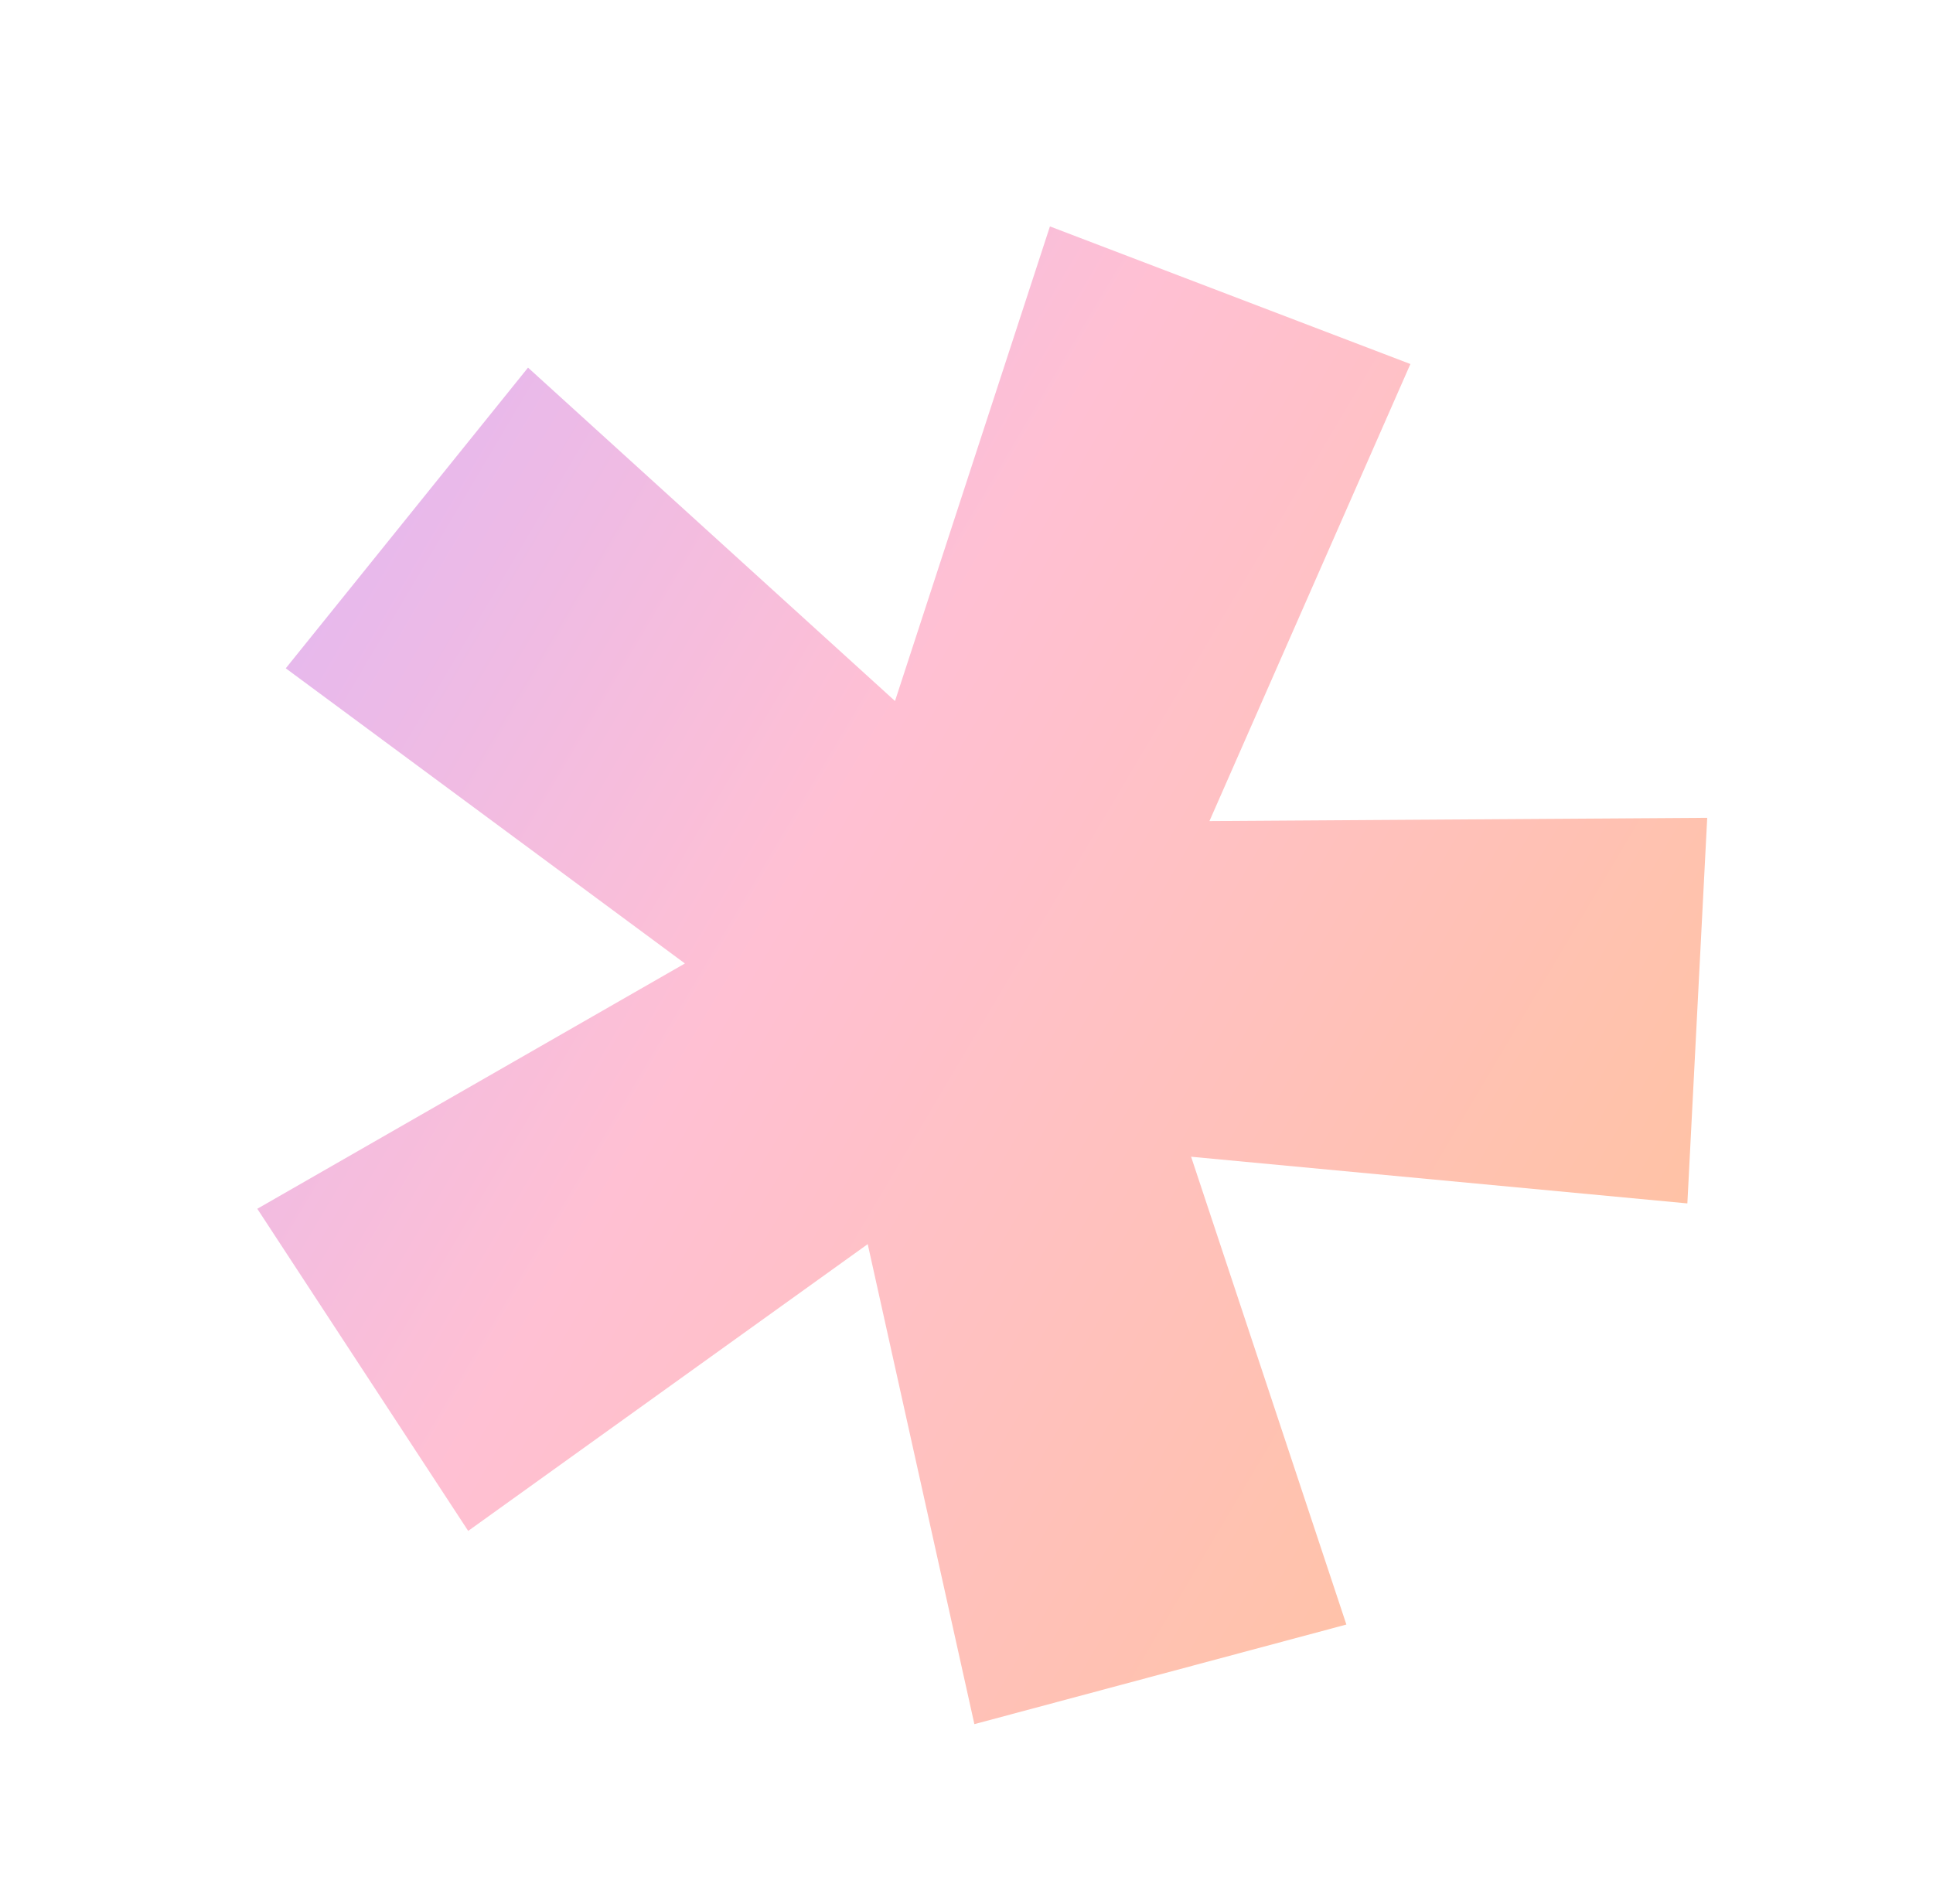 <?xml version="1.0" encoding="UTF-8"?> <svg xmlns="http://www.w3.org/2000/svg" width="67" height="66" viewBox="0 0 67 66" fill="none"> <path d="M16.228 53.074L8.918 41.906L23.74 33.402L9.905 23.169L18.302 12.745L31.022 24.303L36.392 7.849L48.886 12.62L41.921 28.465L59.174 28.352L58.486 41.72L41.285 40.102L46.667 56.32L33.773 59.773L30.076 43.132L16.228 53.074Z" fill="url(#paint0_linear_342_235)"></path> <defs> <linearGradient id="paint0_linear_342_235" x1="110.597" y1="64.017" x2="-13.533" y2="-9.442" gradientUnits="userSpaceOnUse"> <stop stop-color="#EFC85A"></stop> <stop offset="0.238" stop-color="#F4C874"></stop> <stop offset="0.391" stop-color="#FFC2A6"></stop> <stop offset="0.613" stop-color="#FFC0D3"></stop> <stop offset="0.827" stop-color="#D8B4FC"></stop> <stop offset="1" stop-color="#C4C6F4"></stop> </linearGradient> </defs> </svg> 